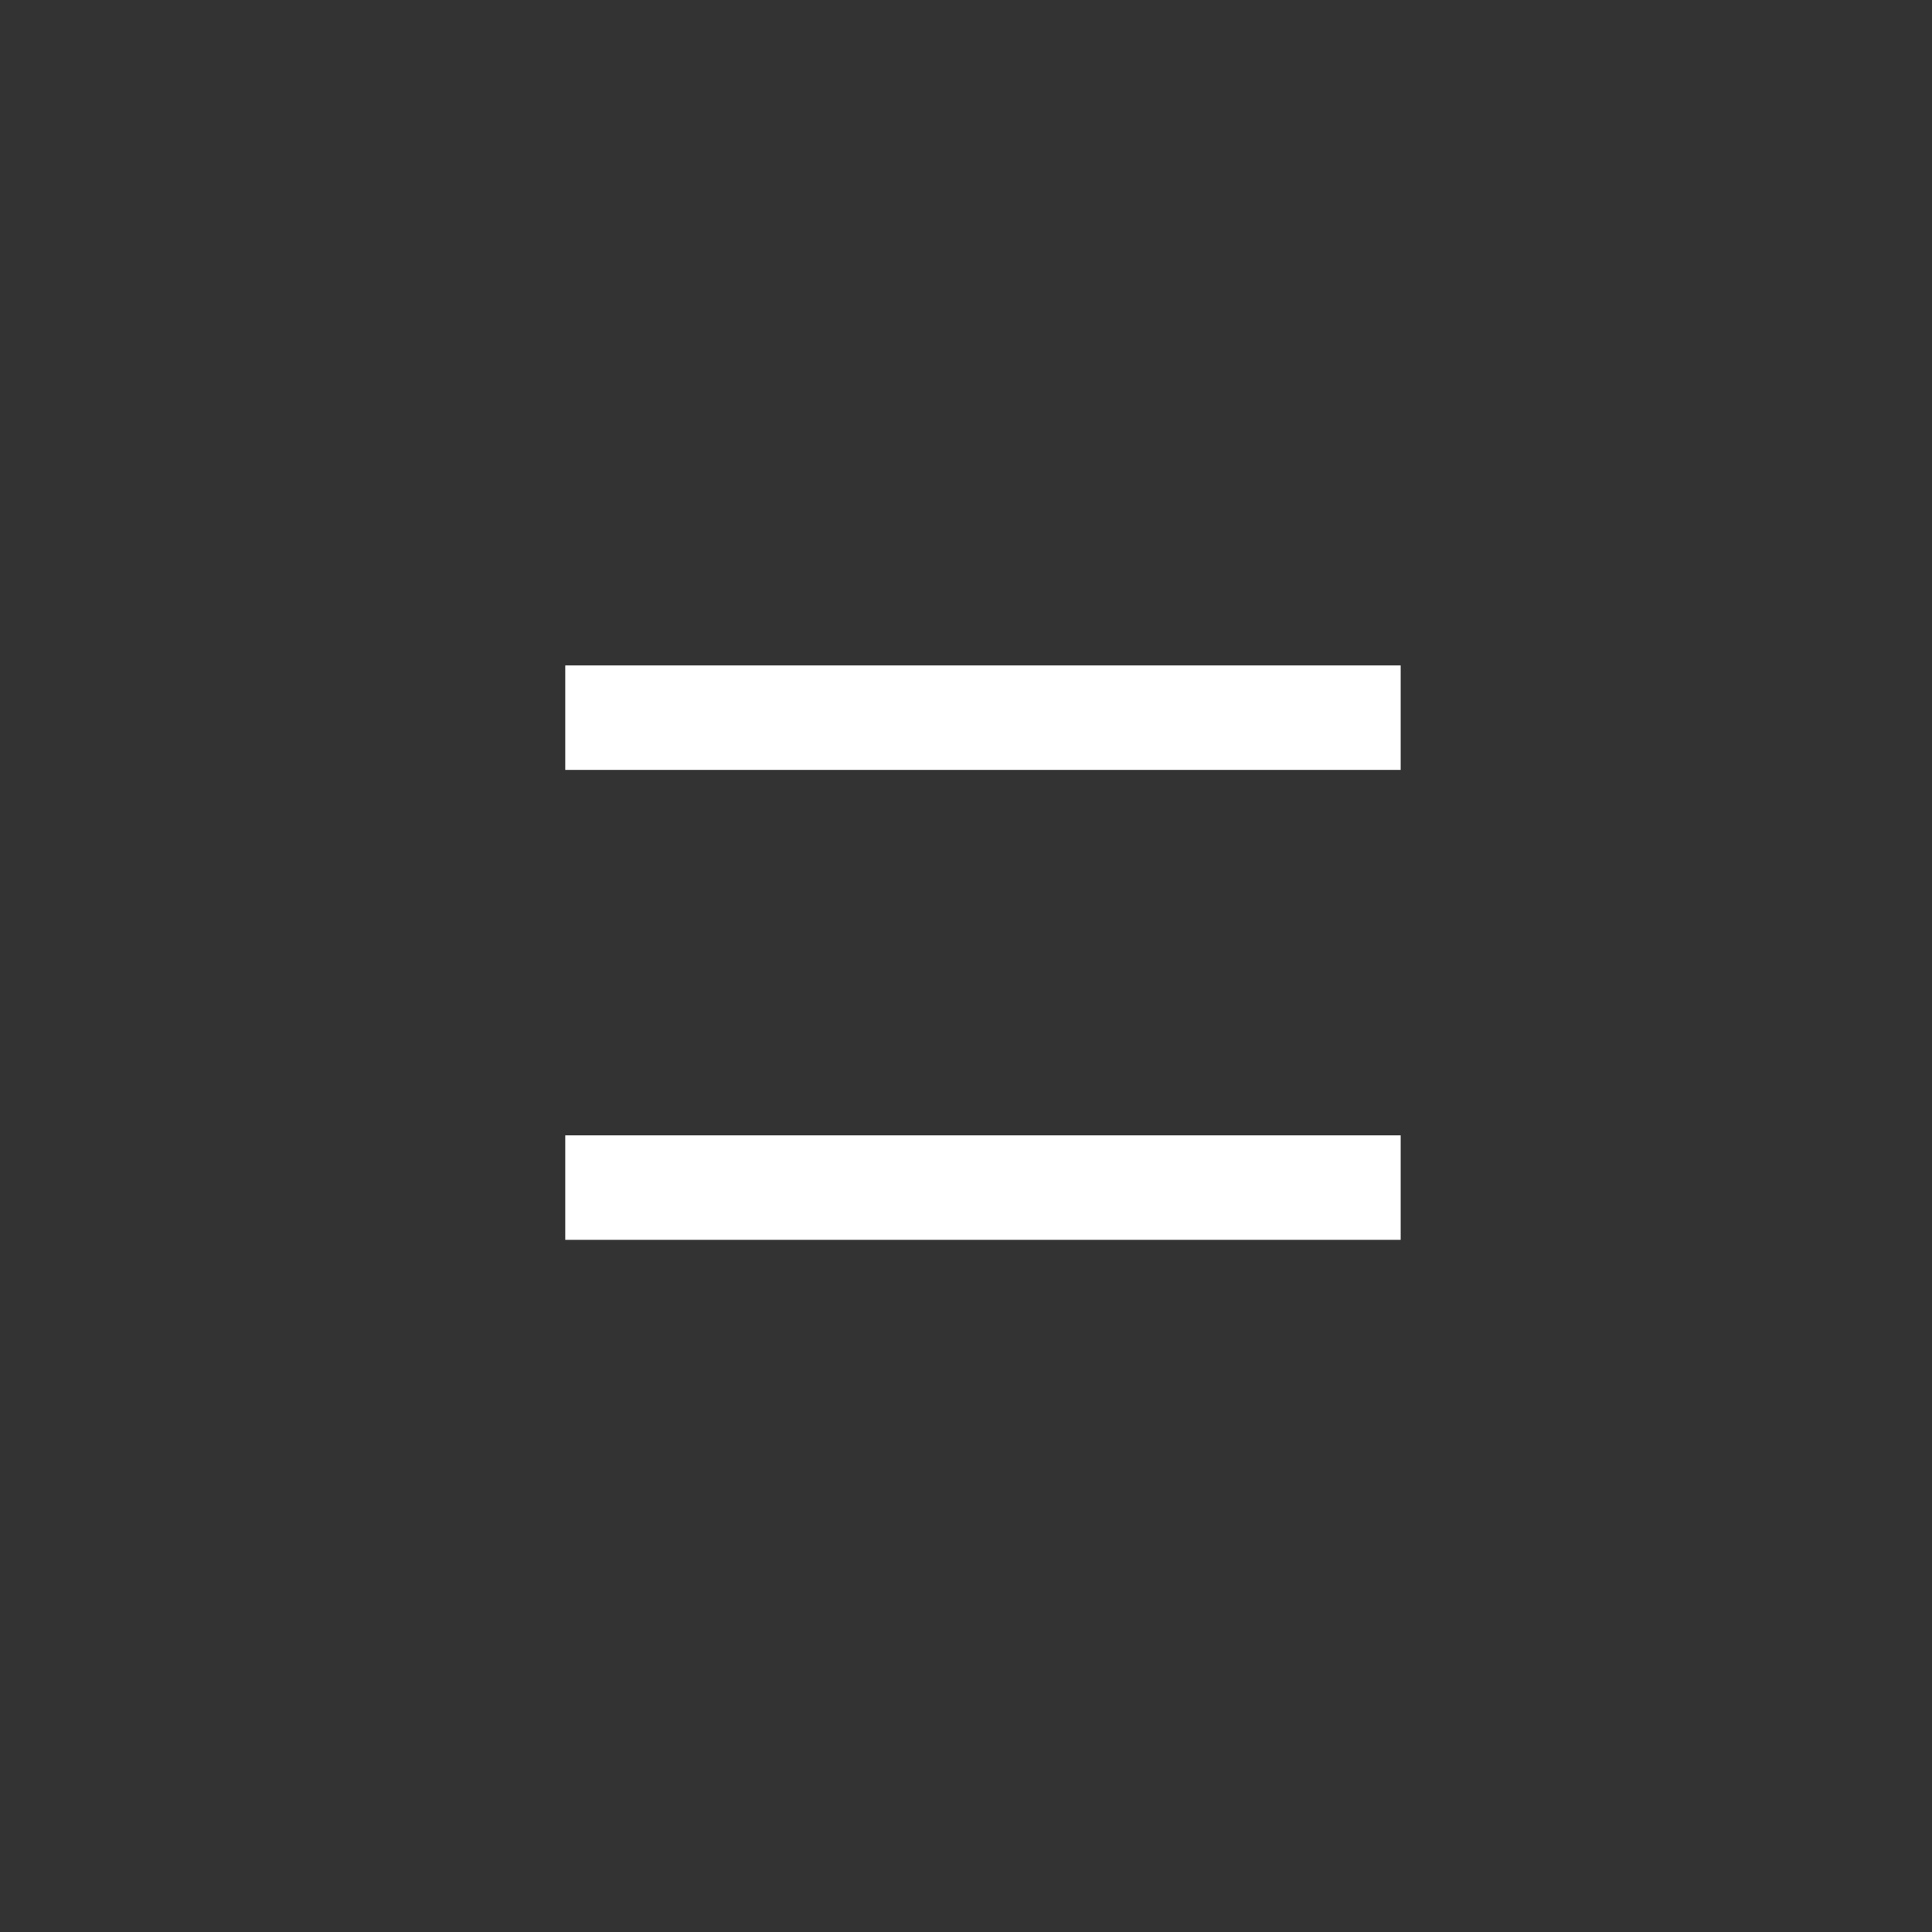 <svg width="37" height="37" viewBox="0 0 37 37" fill="none" xmlns="http://www.w3.org/2000/svg">
<rect x="0" y="0" width="37" height="37" fill="#333333" stroke="none"/>
<path d="M10.825 13.744H26.825" stroke="white" stroke-width="2"/>
<path d="M10.825 22.744H26.825" stroke="white" stroke-width="2"/>
</svg>
